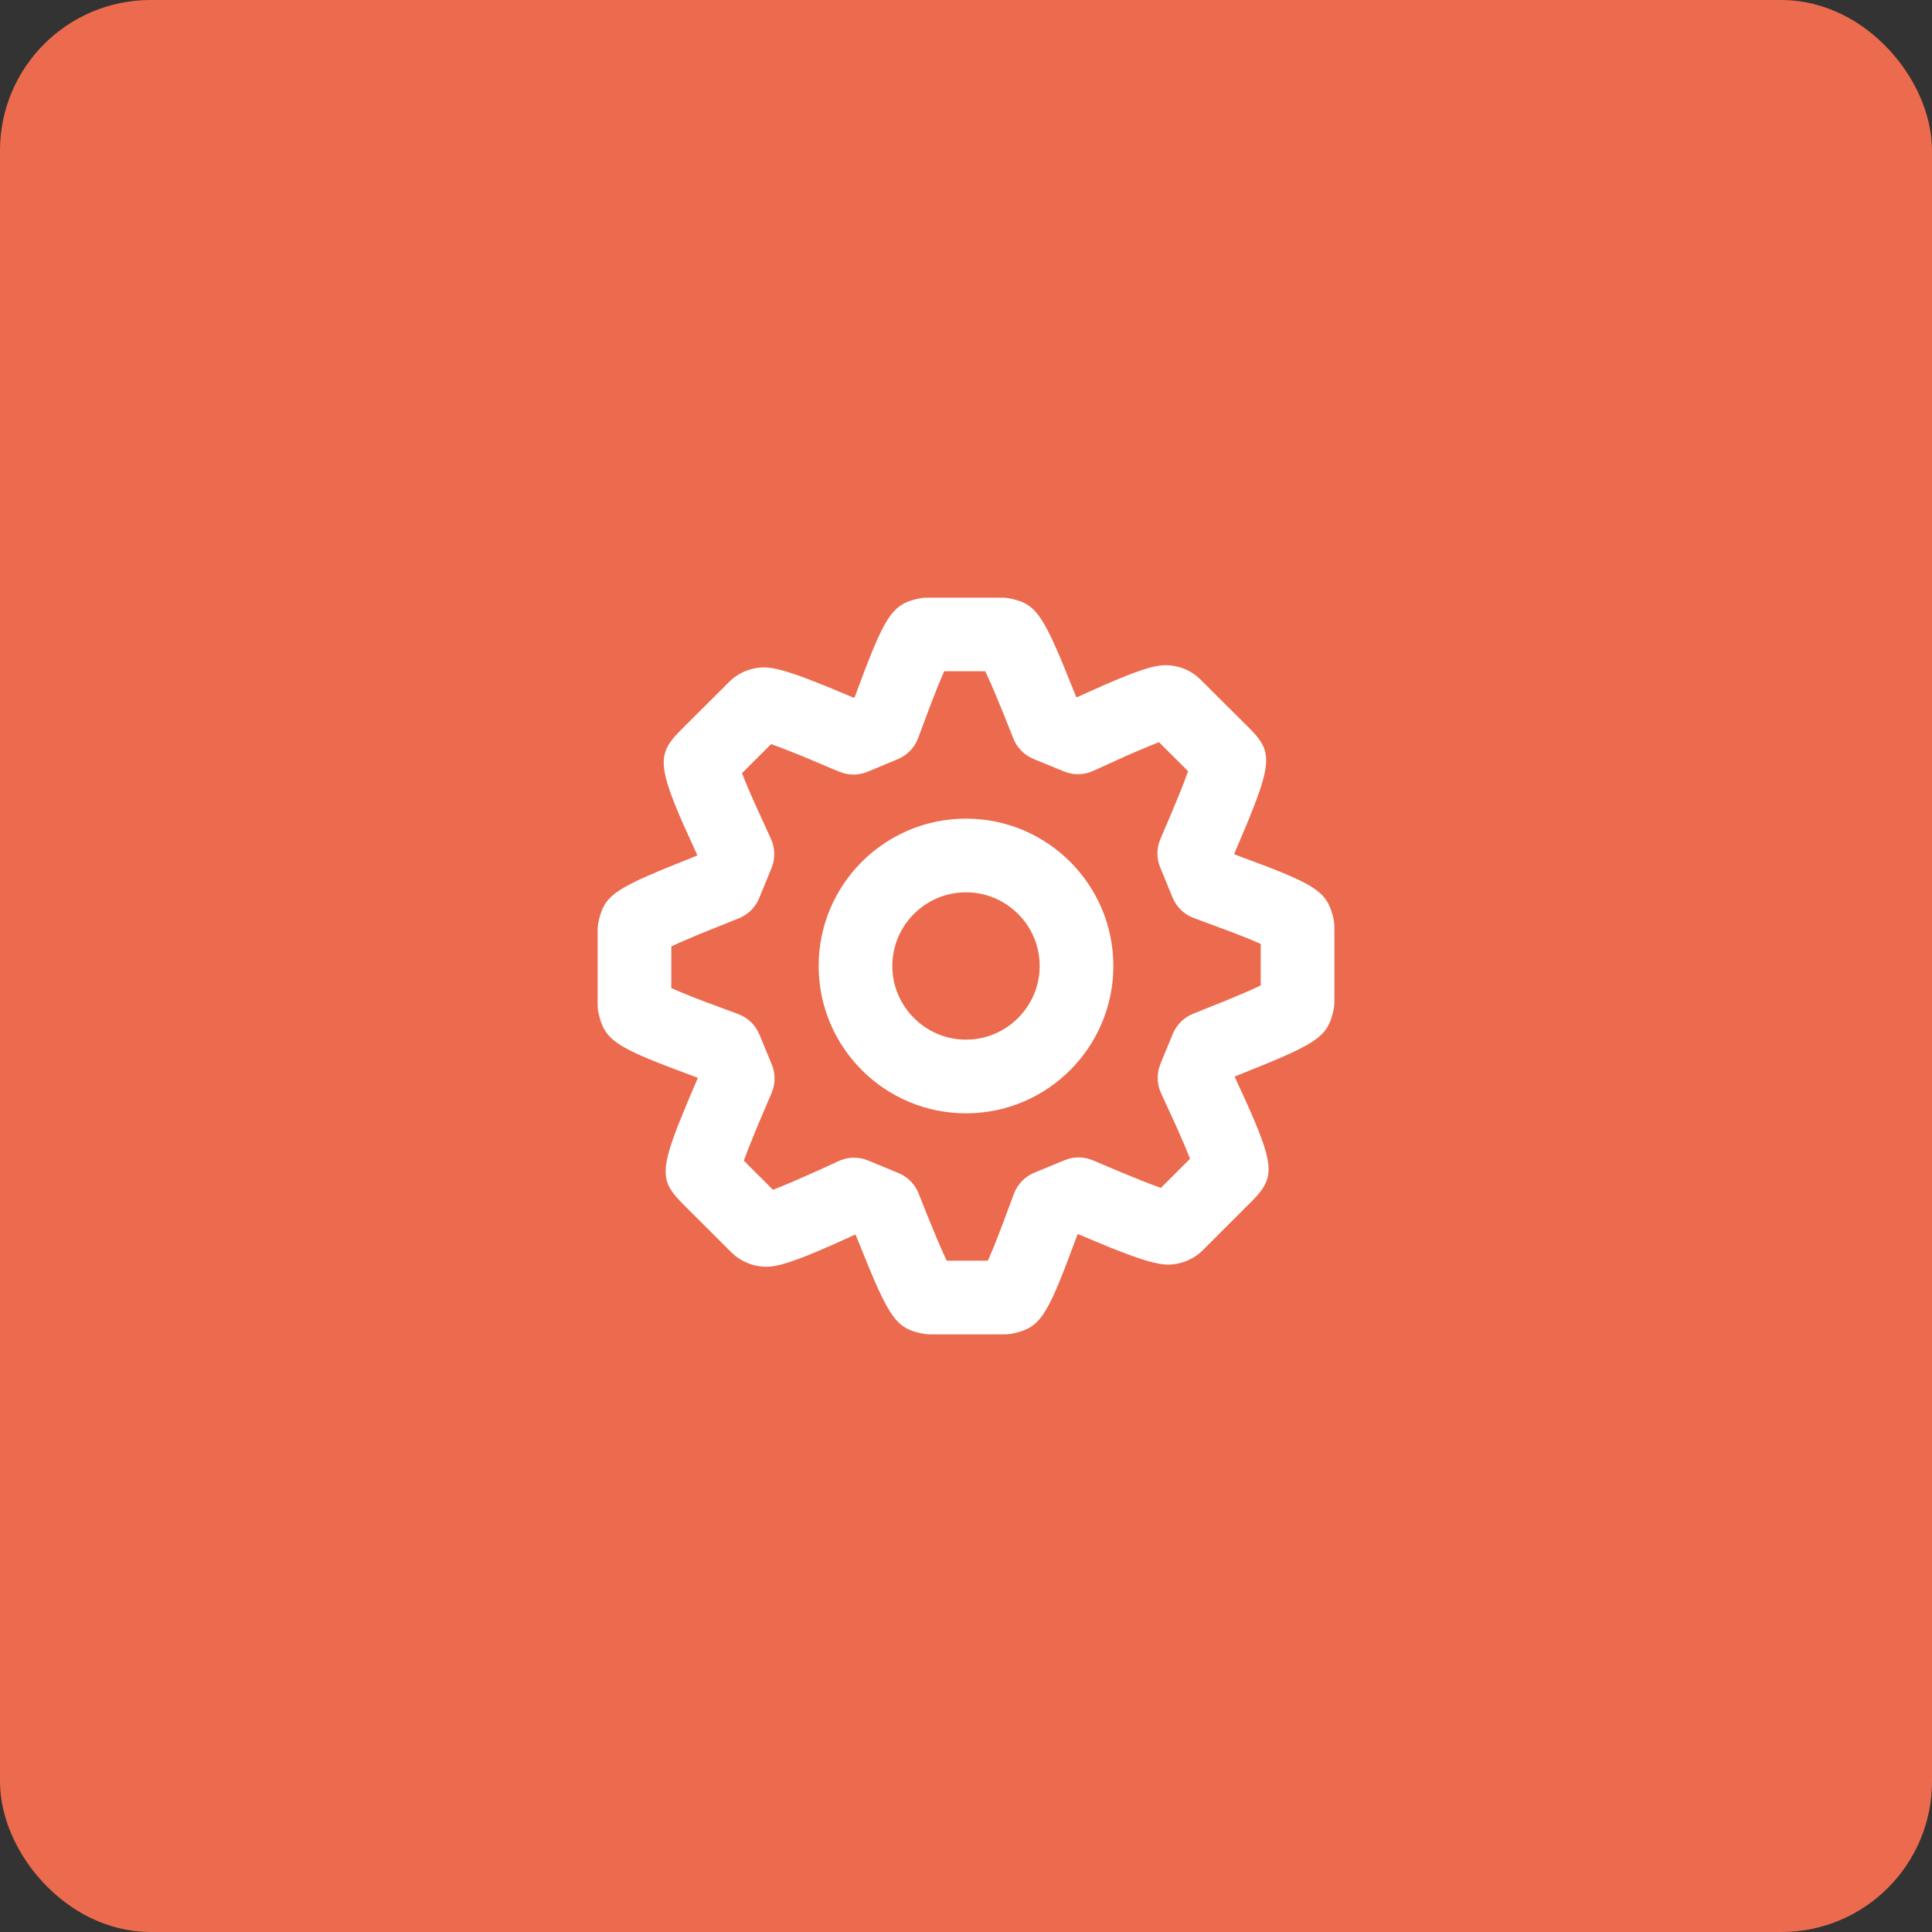 <svg width="154" height="154" viewBox="0 0 154 154" fill="none" xmlns="http://www.w3.org/2000/svg">
<rect x="0" y="0" width="154" height="154" fill="#333333" stroke="none"/>
<rect x="3" y="3" width="148" height="148" rx="9" fill="#EC6B4E" stroke="#EC6B4E" stroke-width="6"/>
<rect x="42.263" y="42.261" width="69.475" height="69.475" stroke="#EC6B4E"/>
<path fill-rule="evenodd" clip-rule="evenodd" d="M73.763 47.64L79.996 47.64C80.184 47.648 80.35 47.67 80.582 47.721C82.286 48.092 82.934 48.704 84.521 52.452L84.779 53.07L85.776 55.54L85.858 55.574L87.142 54.993C89.94 53.742 91.382 53.215 92.351 53.068L92.552 53.042L92.918 53.022C93.791 53.022 94.68 53.331 95.361 53.87L95.683 54.158L99.668 58.126L99.945 58.419C101.196 59.797 101.313 60.775 99.928 64.337L99.468 65.487L98.382 68.056L98.403 68.106L100.89 69.035L102.089 69.509C105.187 70.775 105.824 71.45 106.238 73.001C106.321 73.314 106.351 73.527 106.36 73.791L106.365 74.078V79.68C106.365 80.078 106.351 80.303 106.253 80.697C105.841 82.352 105.229 82.982 101.506 84.555L100.892 84.811L98.439 85.801L98.422 85.843L99.309 87.78C101.515 92.683 101.592 93.757 100.142 95.372L99.961 95.568L95.871 99.656C95.138 100.396 94.095 100.803 93.086 100.803C92.228 100.803 90.882 100.396 88.587 99.475L87.358 98.972L85.959 98.38L85.879 98.413L85.156 100.353C83.385 105.018 82.778 105.775 80.96 106.244C80.691 106.314 80.499 106.343 80.28 106.355L79.921 106.363H74.315C73.965 106.363 73.768 106.352 73.42 106.277C71.717 105.908 71.066 105.294 69.477 101.544L69.218 100.925L68.219 98.454L68.142 98.422L66.277 99.261C63.293 100.574 62 100.974 61.079 100.974C60.216 100.974 59.338 100.671 58.639 100.127L58.305 99.836L54.326 95.862L53.872 95.367C52.781 94.083 52.727 93.087 54.066 89.66L54.764 87.945L55.616 85.942L55.599 85.899L53.67 85.18C49.8 83.712 48.608 83.035 48.041 81.801L47.888 81.412L47.76 80.982C47.687 80.707 47.656 80.51 47.644 80.286L47.636 79.916V74.311C47.636 73.909 47.65 73.683 47.75 73.285C48.122 71.806 48.651 71.148 51.437 69.9L52.591 69.401L55.556 68.202L55.577 68.153L54.468 65.707C52.639 61.553 52.487 60.288 53.642 58.875L53.799 58.689L54.173 58.293L58.137 54.338C58.863 53.608 59.902 53.197 60.913 53.197C61.636 53.197 62.698 53.483 64.397 54.126L66.107 54.804L68.045 55.616L68.124 55.583L68.853 53.631C70.64 48.933 71.278 48.147 73.163 47.725C73.401 47.672 73.57 47.649 73.763 47.64ZM78.536 53.507H75.262L74.8 54.589C74.625 55.019 74.427 55.522 74.204 56.105L73.181 58.842C72.935 59.49 72.47 60.027 71.872 60.363L71.563 60.513L69.157 61.514C68.55 61.767 67.879 61.807 67.252 61.635L66.882 61.506L64.037 60.307L62.499 59.694L61.466 59.313L59.146 61.628L59.419 62.318C59.526 62.577 59.648 62.868 59.789 63.191L60.262 64.264L61.448 66.857C61.732 67.475 61.791 68.168 61.624 68.818L61.496 69.202L60.512 71.592C60.252 72.225 59.78 72.743 59.183 73.063L58.874 73.206L55.681 74.49L54.084 75.174L53.509 75.441V78.759L54.198 79.058C54.459 79.167 54.751 79.286 55.079 79.416L56.168 79.839L58.816 80.822C59.483 81.062 60.037 81.535 60.38 82.147L60.534 82.464L61.518 84.847C61.77 85.459 61.807 86.134 61.63 86.764L61.498 87.136L60.356 89.815L59.64 91.582L59.291 92.52L61.612 94.838L62.303 94.565C62.557 94.461 62.836 94.345 63.14 94.215L65.272 93.275L66.809 92.568C67.452 92.26 68.181 92.199 68.86 92.388L69.195 92.503L71.615 93.502C72.256 93.767 72.779 94.248 73.097 94.857L73.238 95.171L73.84 96.691L74.697 98.774L75.193 99.913L75.462 100.49H78.746L79.215 99.385L79.825 97.825L80.82 95.159C81.065 94.505 81.534 93.963 82.137 93.626L82.449 93.475L84.858 92.481C85.458 92.234 86.12 92.193 86.74 92.36L87.106 92.485L89.375 93.447L91.031 94.121L91.937 94.471L92.535 94.687L94.858 92.368L94.41 91.263L93.739 89.732L92.55 87.141C92.265 86.522 92.206 85.828 92.374 85.176L92.502 84.791L93.484 82.412C93.743 81.784 94.21 81.269 94.802 80.949L95.108 80.805L97.813 79.718L99.193 79.139L99.573 78.974L100.492 78.554V75.239L99.571 74.845L98.323 74.352L95.174 73.179C94.508 72.937 93.956 72.464 93.615 71.852L93.462 71.535L92.48 69.142C92.229 68.532 92.193 67.859 92.37 67.231L92.502 66.86L93.413 64.729C93.651 64.165 93.857 63.665 94.036 63.223L94.356 62.415L94.704 61.471L92.382 59.159L91.691 59.433C91.308 59.589 90.87 59.774 90.373 59.99L89.856 60.216L87.147 61.445C86.53 61.728 85.839 61.787 85.19 61.619L84.807 61.492L82.389 60.498C81.756 60.238 81.237 59.766 80.917 59.169L80.774 58.861L79.919 56.722L79.3 55.223L78.957 54.426L78.536 53.507ZM77.001 65.253C83.48 65.253 88.746 70.518 88.746 76.996C88.746 83.475 83.479 88.744 77.001 88.744C70.522 88.744 65.254 83.475 65.254 76.996C65.254 70.517 70.522 65.253 77.001 65.253ZM77.001 71.126C73.764 71.126 71.127 73.761 71.127 76.996C71.127 80.232 73.766 82.871 77.001 82.871C80.235 82.871 82.873 80.232 82.873 76.996C82.873 73.762 80.237 71.126 77.001 71.126Z" fill="white"/>
</svg>
